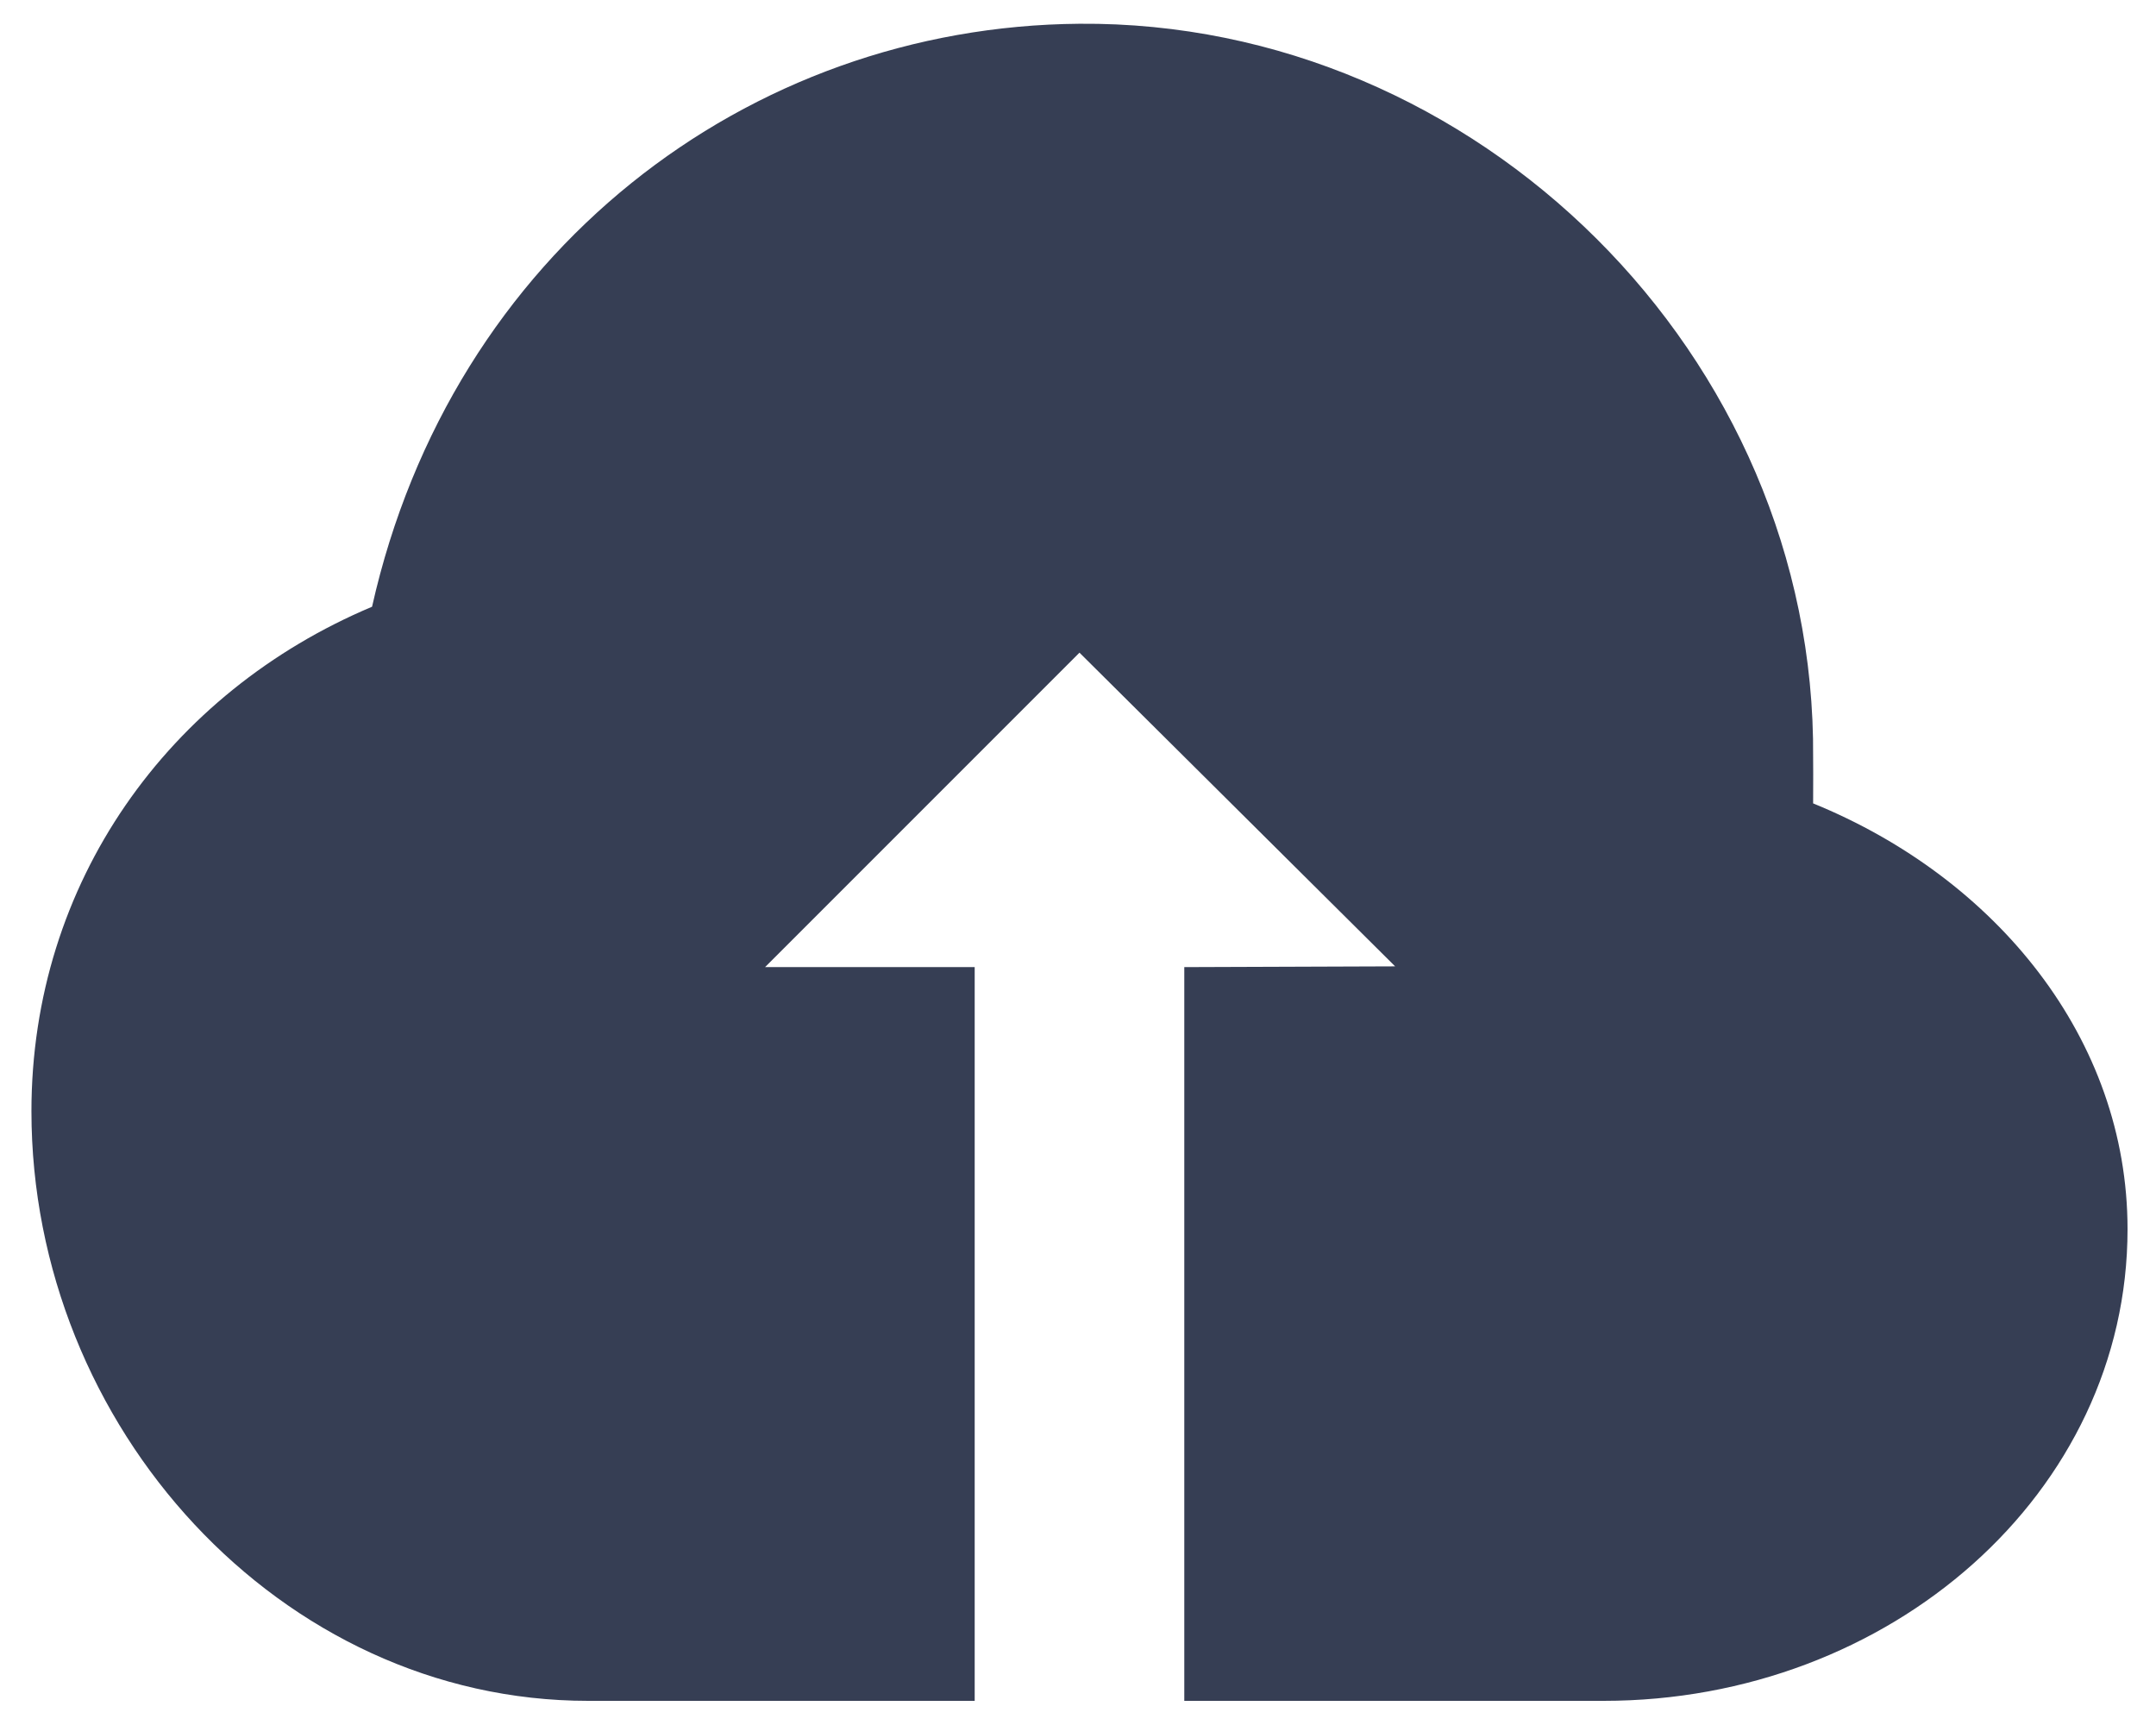 <svg width="60" height="48" viewBox="0 0 60 48" fill="none" xmlns="http://www.w3.org/2000/svg">
<path d="M30.041 0.661C20.807 0.734 12.57 7.016 10.354 16.883C4.693 19.266 0.875 24.56 0.875 30.921C0.875 39.7 7.805 47.328 16.368 47.328H27.125V26.911H21.291L30.041 18.161L38.826 26.89L32.958 26.911V47.328H44.625C52.599 47.328 59.208 41.544 59.208 34.203C59.208 28.909 55.559 24.435 50.458 22.355C50.464 21.833 50.458 21.153 50.458 21.078C50.545 9.889 41.098 0.573 30.041 0.661Z" fill="#040E2A" fill-opacity="0.8"/>
</svg>

